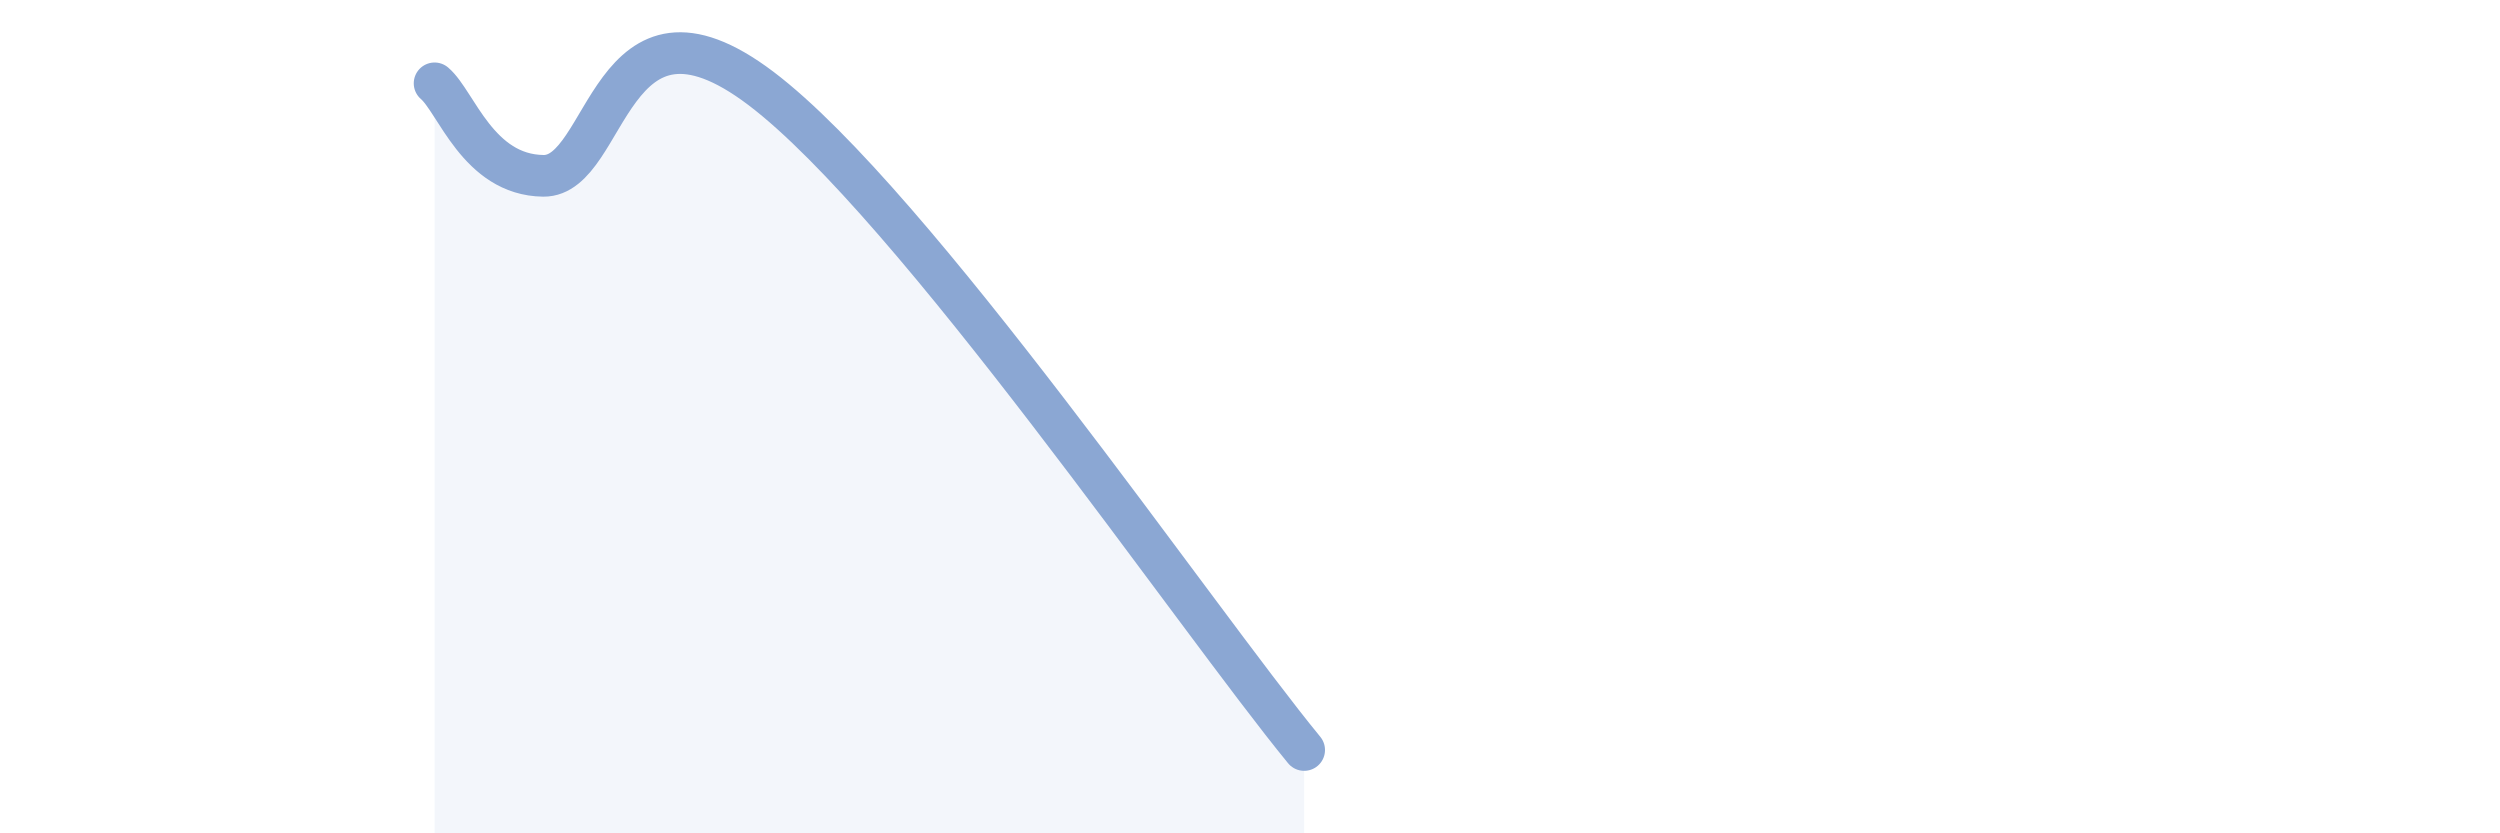 
    <svg width="60" height="20" viewBox="0 0 60 20" xmlns="http://www.w3.org/2000/svg">
      <path
        d="M 10.43,2 C 10.95,2.44 11.47,4.2 13.04,4.22 C 14.61,4.24 14.61,-0.64 18.26,2.12 C 21.91,4.88 28.69,14.82 31.3,18L31.3 20L10.43 20Z"
        fill="#8ba7d3"
        opacity="0.1"
        stroke-linecap="round"
        stroke-linejoin="round"
      />
      <path
        d="M 10.43,2 C 10.95,2.44 11.47,4.2 13.04,4.22 C 14.61,4.24 14.61,-0.64 18.26,2.12 C 21.91,4.88 28.69,14.82 31.3,18"
        stroke="#8ba7d3"
        stroke-width="1"
        fill="none"
        stroke-linecap="round"
        stroke-linejoin="round"
      />
    </svg>
  